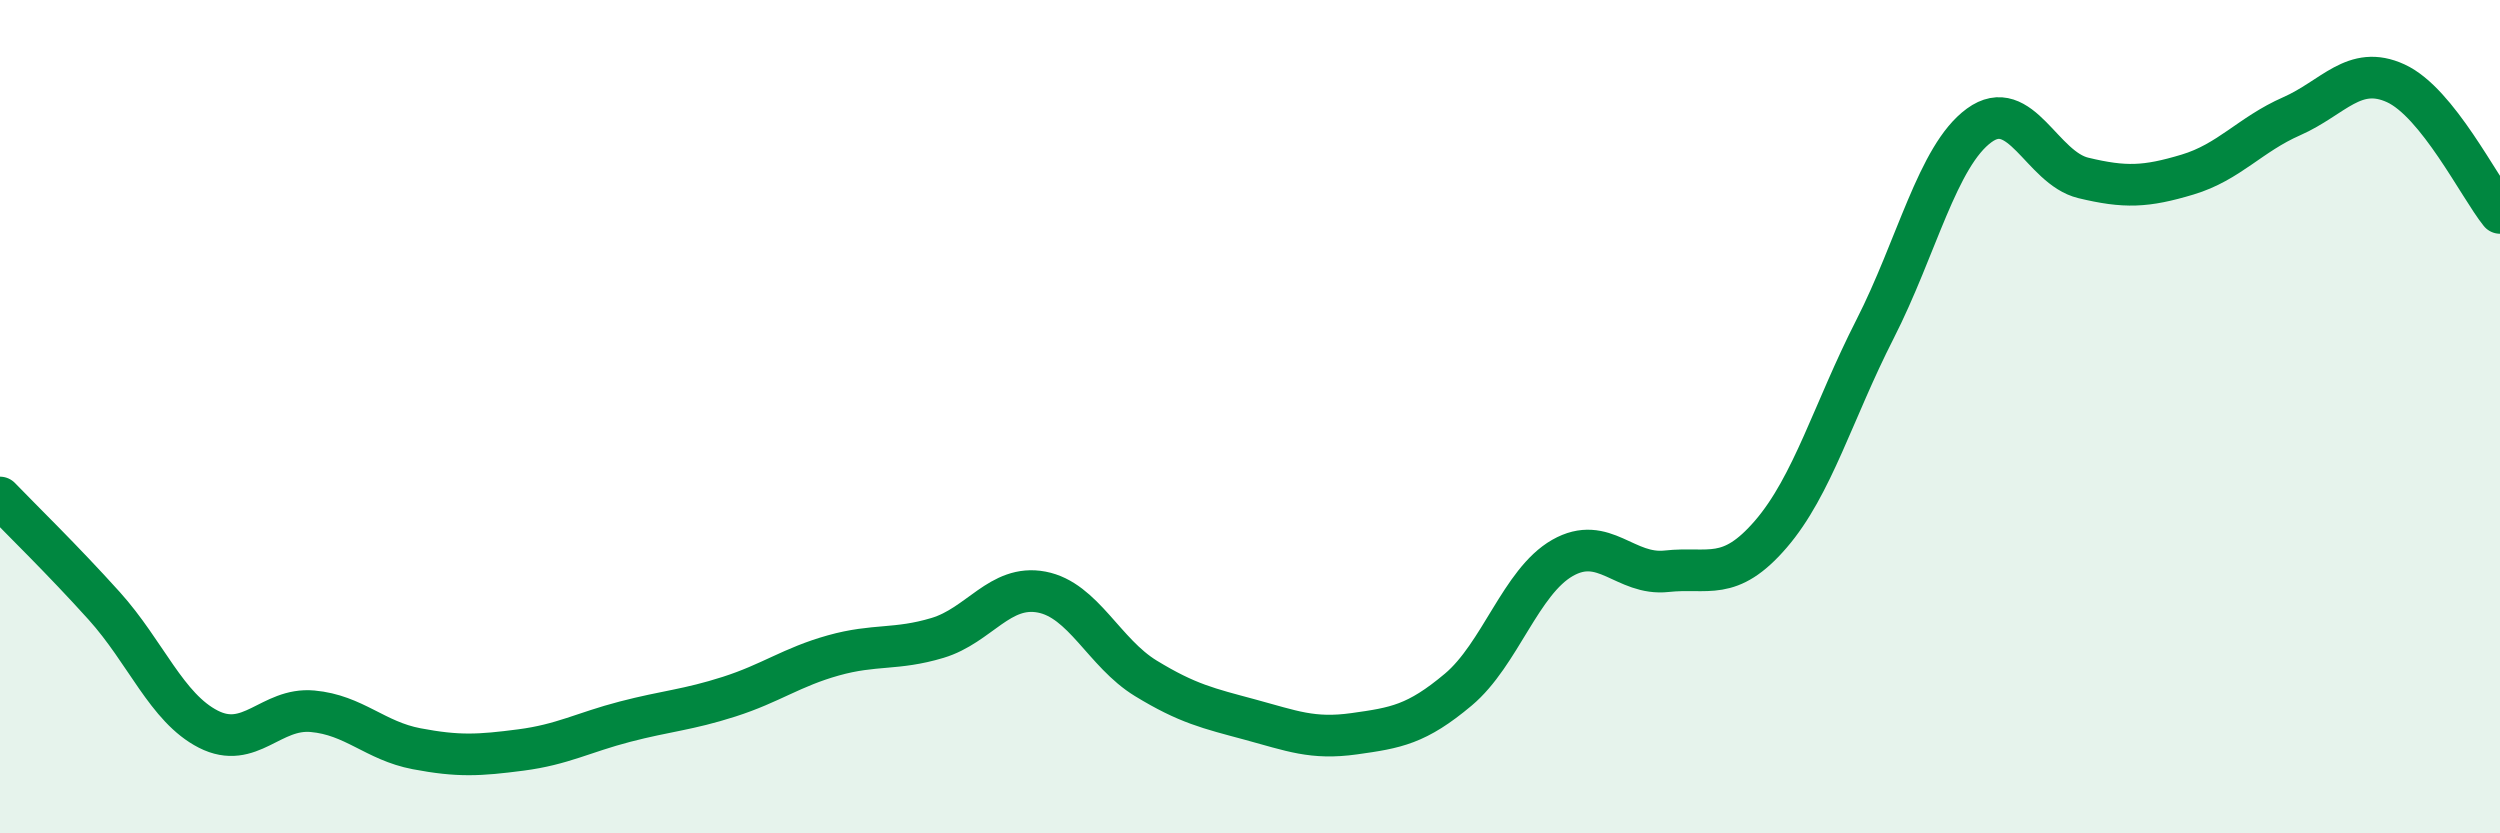 
    <svg width="60" height="20" viewBox="0 0 60 20" xmlns="http://www.w3.org/2000/svg">
      <path
        d="M 0,11.94 C 0.5,12.46 1.5,13.43 2.5,14.54 C 3.5,15.65 4,16.99 5,17.5 C 6,18.01 6.5,16.98 7.5,17.07 C 8.5,17.16 9,17.78 10,17.97 C 11,18.16 11.5,18.13 12.5,18 C 13.5,17.87 14,17.58 15,17.32 C 16,17.06 16.5,17.04 17.5,16.72 C 18.5,16.4 19,16.01 20,15.73 C 21,15.45 21.5,15.61 22.5,15.31 C 23.5,15.01 24,14.02 25,14.21 C 26,14.4 26.5,15.67 27.5,16.28 C 28.5,16.89 29,17 30,17.27 C 31,17.54 31.5,17.75 32.5,17.61 C 33.5,17.47 34,17.39 35,16.55 C 36,15.71 36.5,13.96 37.5,13.39 C 38.5,12.82 39,13.82 40,13.71 C 41,13.6 41.5,13.98 42.5,12.82 C 43.5,11.66 44,9.86 45,7.9 C 46,5.94 46.5,3.74 47.5,3.01 C 48.5,2.28 49,4.03 50,4.27 C 51,4.51 51.5,4.49 52.5,4.19 C 53.5,3.89 54,3.23 55,2.79 C 56,2.35 56.5,1.54 57.5,2 C 58.5,2.46 59.5,4.49 60,5.11L60 20L0 20Z"
        fill="#008740"
        opacity="0.1"
        stroke-linecap="round"
        stroke-linejoin="round"
      />
      <path
        d="M 0,11.94 C 0.5,12.46 1.5,13.43 2.5,14.54 C 3.5,15.65 4,16.99 5,17.5 C 6,18.01 6.5,16.98 7.5,17.07 C 8.5,17.16 9,17.78 10,17.97 C 11,18.16 11.5,18.13 12.5,18 C 13.5,17.87 14,17.58 15,17.32 C 16,17.06 16.5,17.04 17.5,16.72 C 18.5,16.4 19,16.01 20,15.73 C 21,15.45 21.5,15.61 22.5,15.31 C 23.5,15.01 24,14.02 25,14.21 C 26,14.4 26.5,15.67 27.5,16.28 C 28.5,16.89 29,17 30,17.27 C 31,17.54 31.5,17.75 32.5,17.61 C 33.5,17.47 34,17.39 35,16.55 C 36,15.71 36.5,13.96 37.5,13.39 C 38.5,12.82 39,13.82 40,13.71 C 41,13.6 41.5,13.98 42.5,12.82 C 43.5,11.66 44,9.86 45,7.9 C 46,5.94 46.5,3.74 47.5,3.01 C 48.5,2.28 49,4.03 50,4.27 C 51,4.51 51.5,4.49 52.5,4.19 C 53.5,3.89 54,3.23 55,2.79 C 56,2.35 56.5,1.54 57.5,2 C 58.5,2.46 59.5,4.49 60,5.11"
        stroke="#008740"
        stroke-width="1"
        fill="none"
        stroke-linecap="round"
        stroke-linejoin="round"
      />
    </svg>
  
